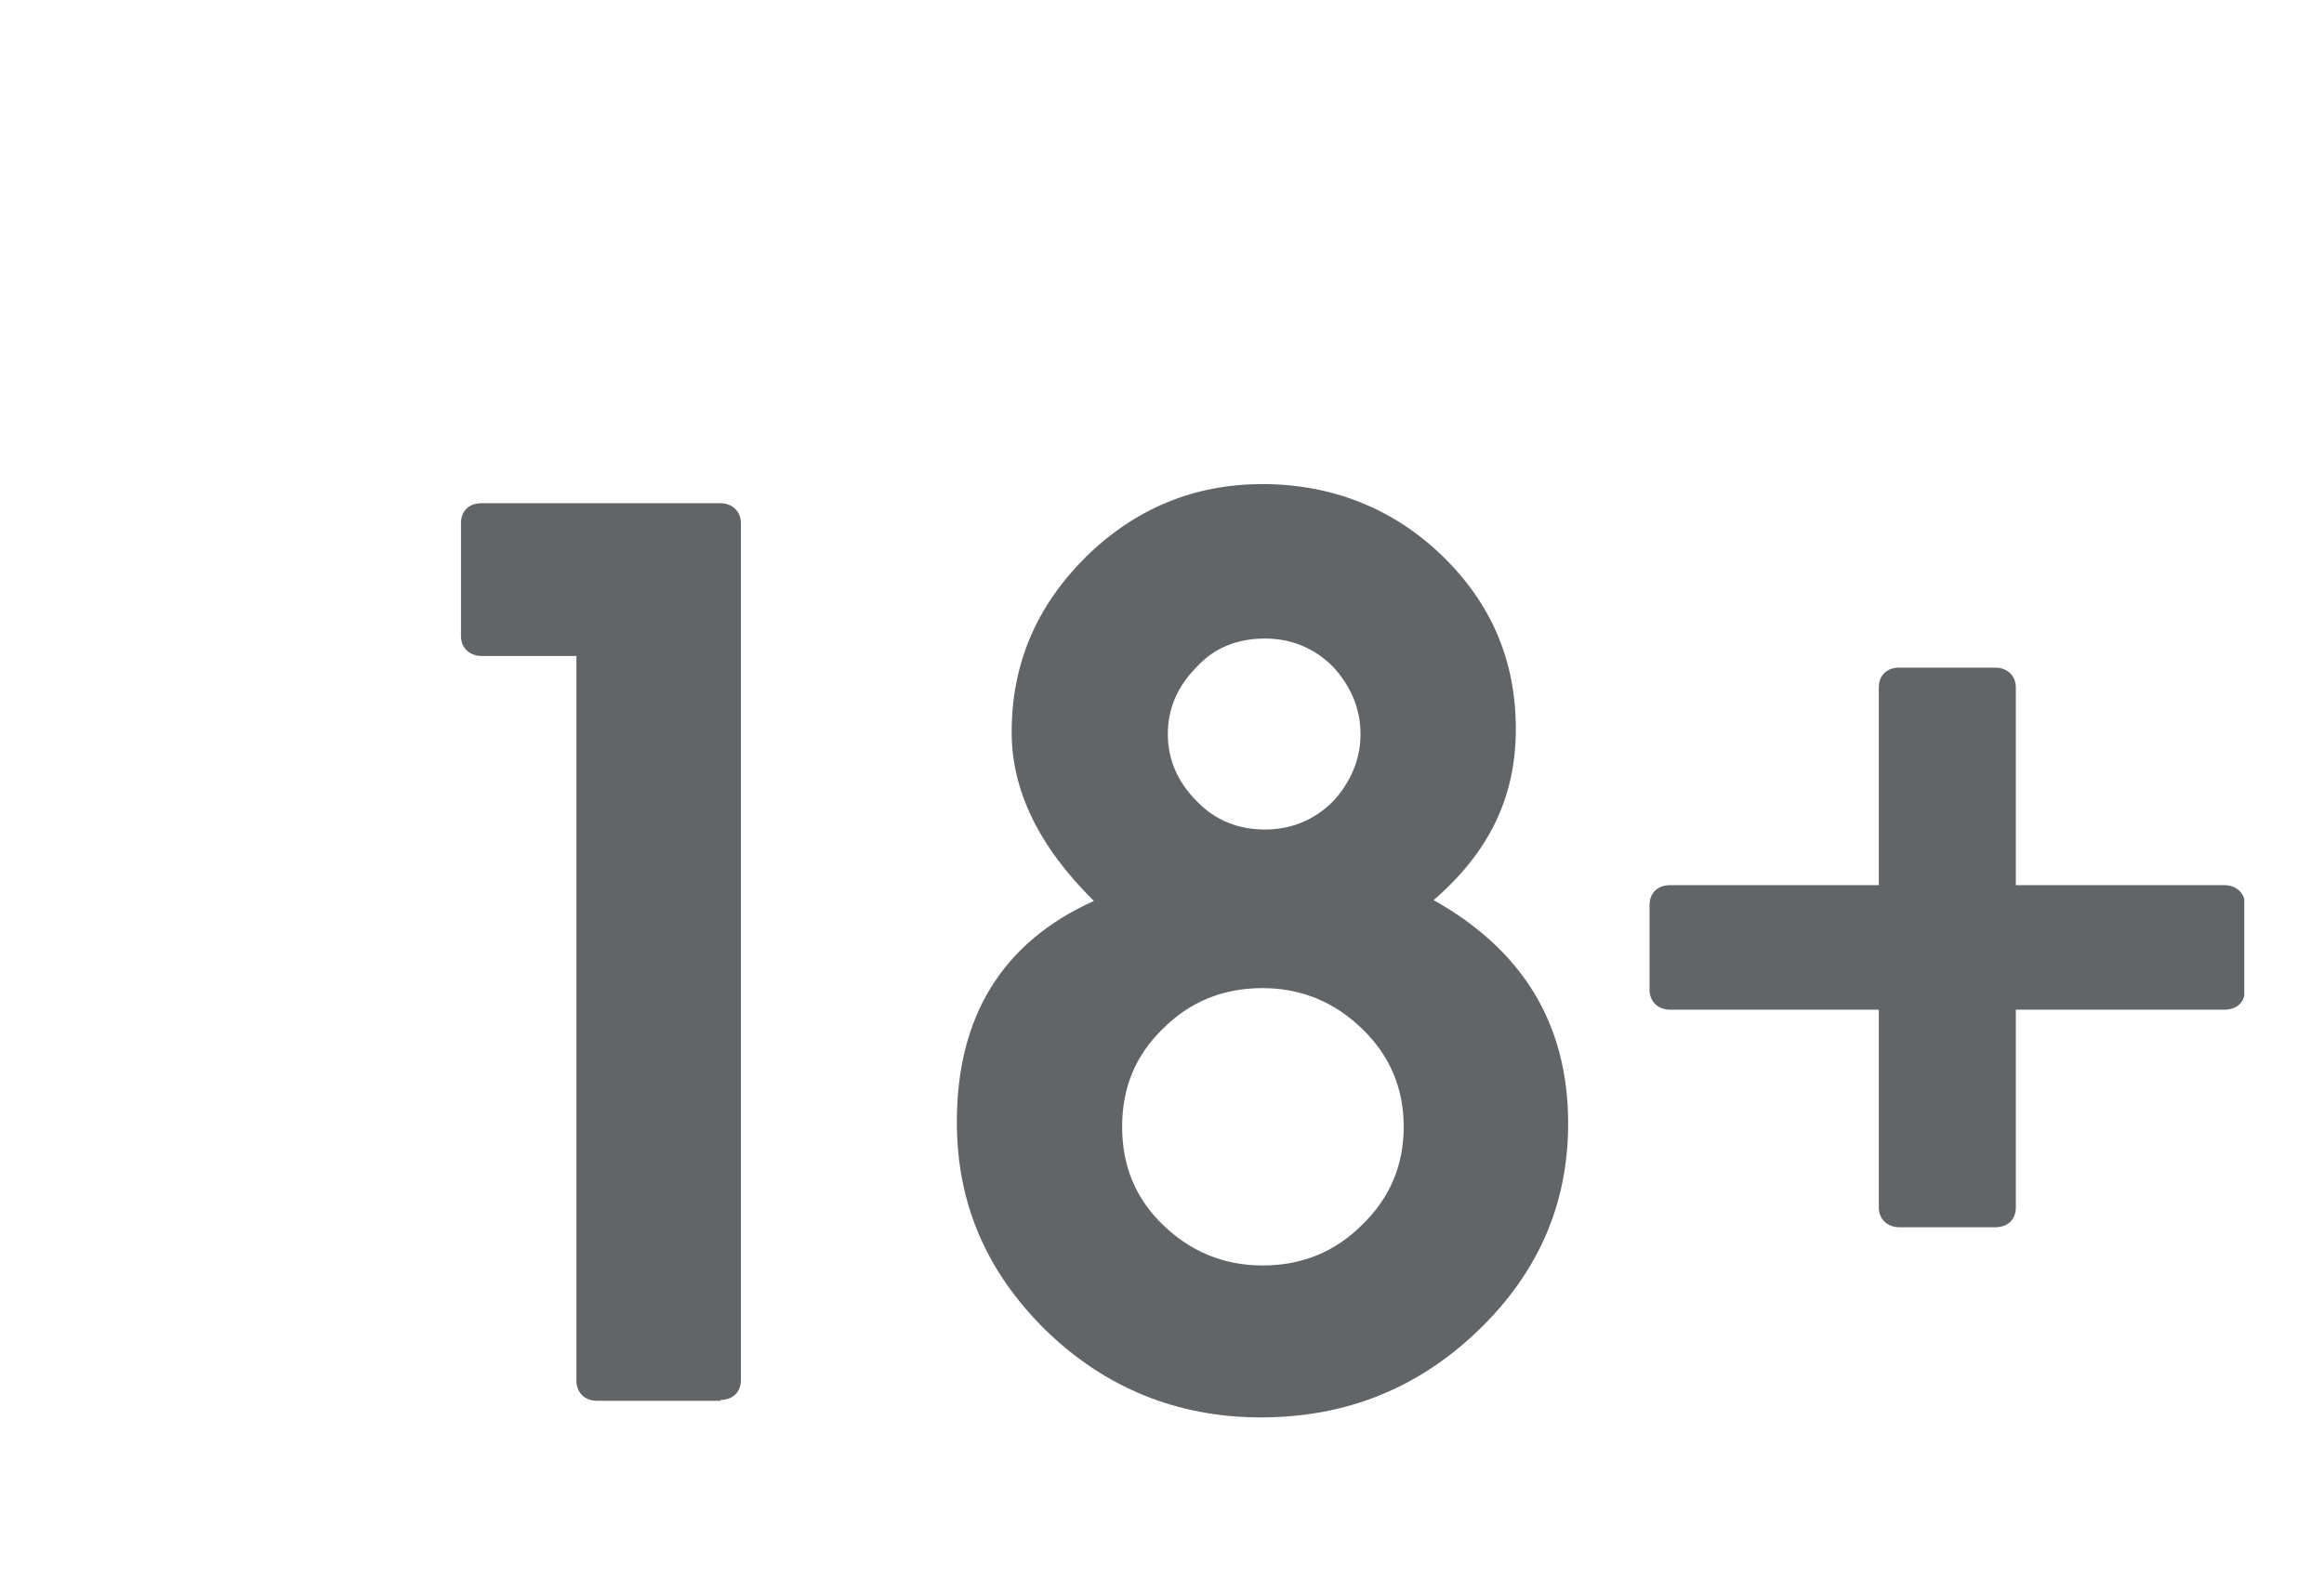 <?xml version="1.0" encoding="UTF-8"?><svg id="Layer_1" xmlns="http://www.w3.org/2000/svg" xmlns:xlink="http://www.w3.org/1999/xlink" viewBox="0 0 27.98 19"><defs><style>.cls-1{clip-path:url(#clippath);}.cls-2{fill:none;}.cls-2,.cls-3{stroke-width:0px;}.cls-3{fill:#626567;fill-rule:evenodd;}</style><clipPath id="clippath"><rect class="cls-2" x="-151.02" width="178.04" height="19"/></clipPath></defs><g class="cls-1"><path class="cls-3" d="M8.68,16.87h-1.49c-.15,0-.25-.1-.25-.24V7.9h-1.14c-.15,0-.25-.1-.25-.24v-1.36c0-.15.1-.24.25-.24h2.87c.15,0,.25.1.25.24v10.32c0,.15-.1.24-.25.24"/><path class="cls-3" d="M16.05,8.03c-.23-.23-.51-.34-.82-.34-.33,0-.61.11-.82.34-.23.23-.35.5-.35.81s.12.58.35.81c.22.23.5.34.82.34.31,0,.59-.11.82-.34.21-.23.33-.5.33-.81s-.12-.58-.33-.81M16.4,12.39c-.33-.32-.73-.49-1.2-.49s-.87.16-1.2.49c-.33.32-.49.71-.49,1.18s.16.86.49,1.18c.33.32.73.49,1.2.49s.87-.16,1.2-.49c.33-.32.5-.71.5-1.18s-.17-.86-.5-1.18M13.17,10.85c-.66-.65-.99-1.33-.99-2.03,0-.83.3-1.52.89-2.11.59-.58,1.3-.88,2.13-.88s1.57.29,2.16.86c.59.57.89,1.26.89,2.09s-.33,1.49-.99,2.06c1.07.6,1.62,1.49,1.62,2.69,0,.97-.36,1.8-1.09,2.5-.73.7-1.6,1.04-2.61,1.04s-1.88-.36-2.59-1.05c-.71-.7-1.07-1.52-1.07-2.51,0-1.26.54-2.16,1.65-2.66"/><path class="cls-3" d="M19.86,11.92v-1.02c0-.15.1-.24.25-.24h2.51v-2.38c0-.15.1-.24.25-.24h1.15c.15,0,.25.1.25.24v2.38h2.51c.15,0,.25.1.25.24v1.02c0,.15-.1.24-.25.24h-2.51v2.38c0,.15-.1.24-.25.24h-1.15c-.15,0-.25-.1-.25-.24v-2.38h-2.51c-.15,0-.25-.1-.25-.24"/></g></svg>